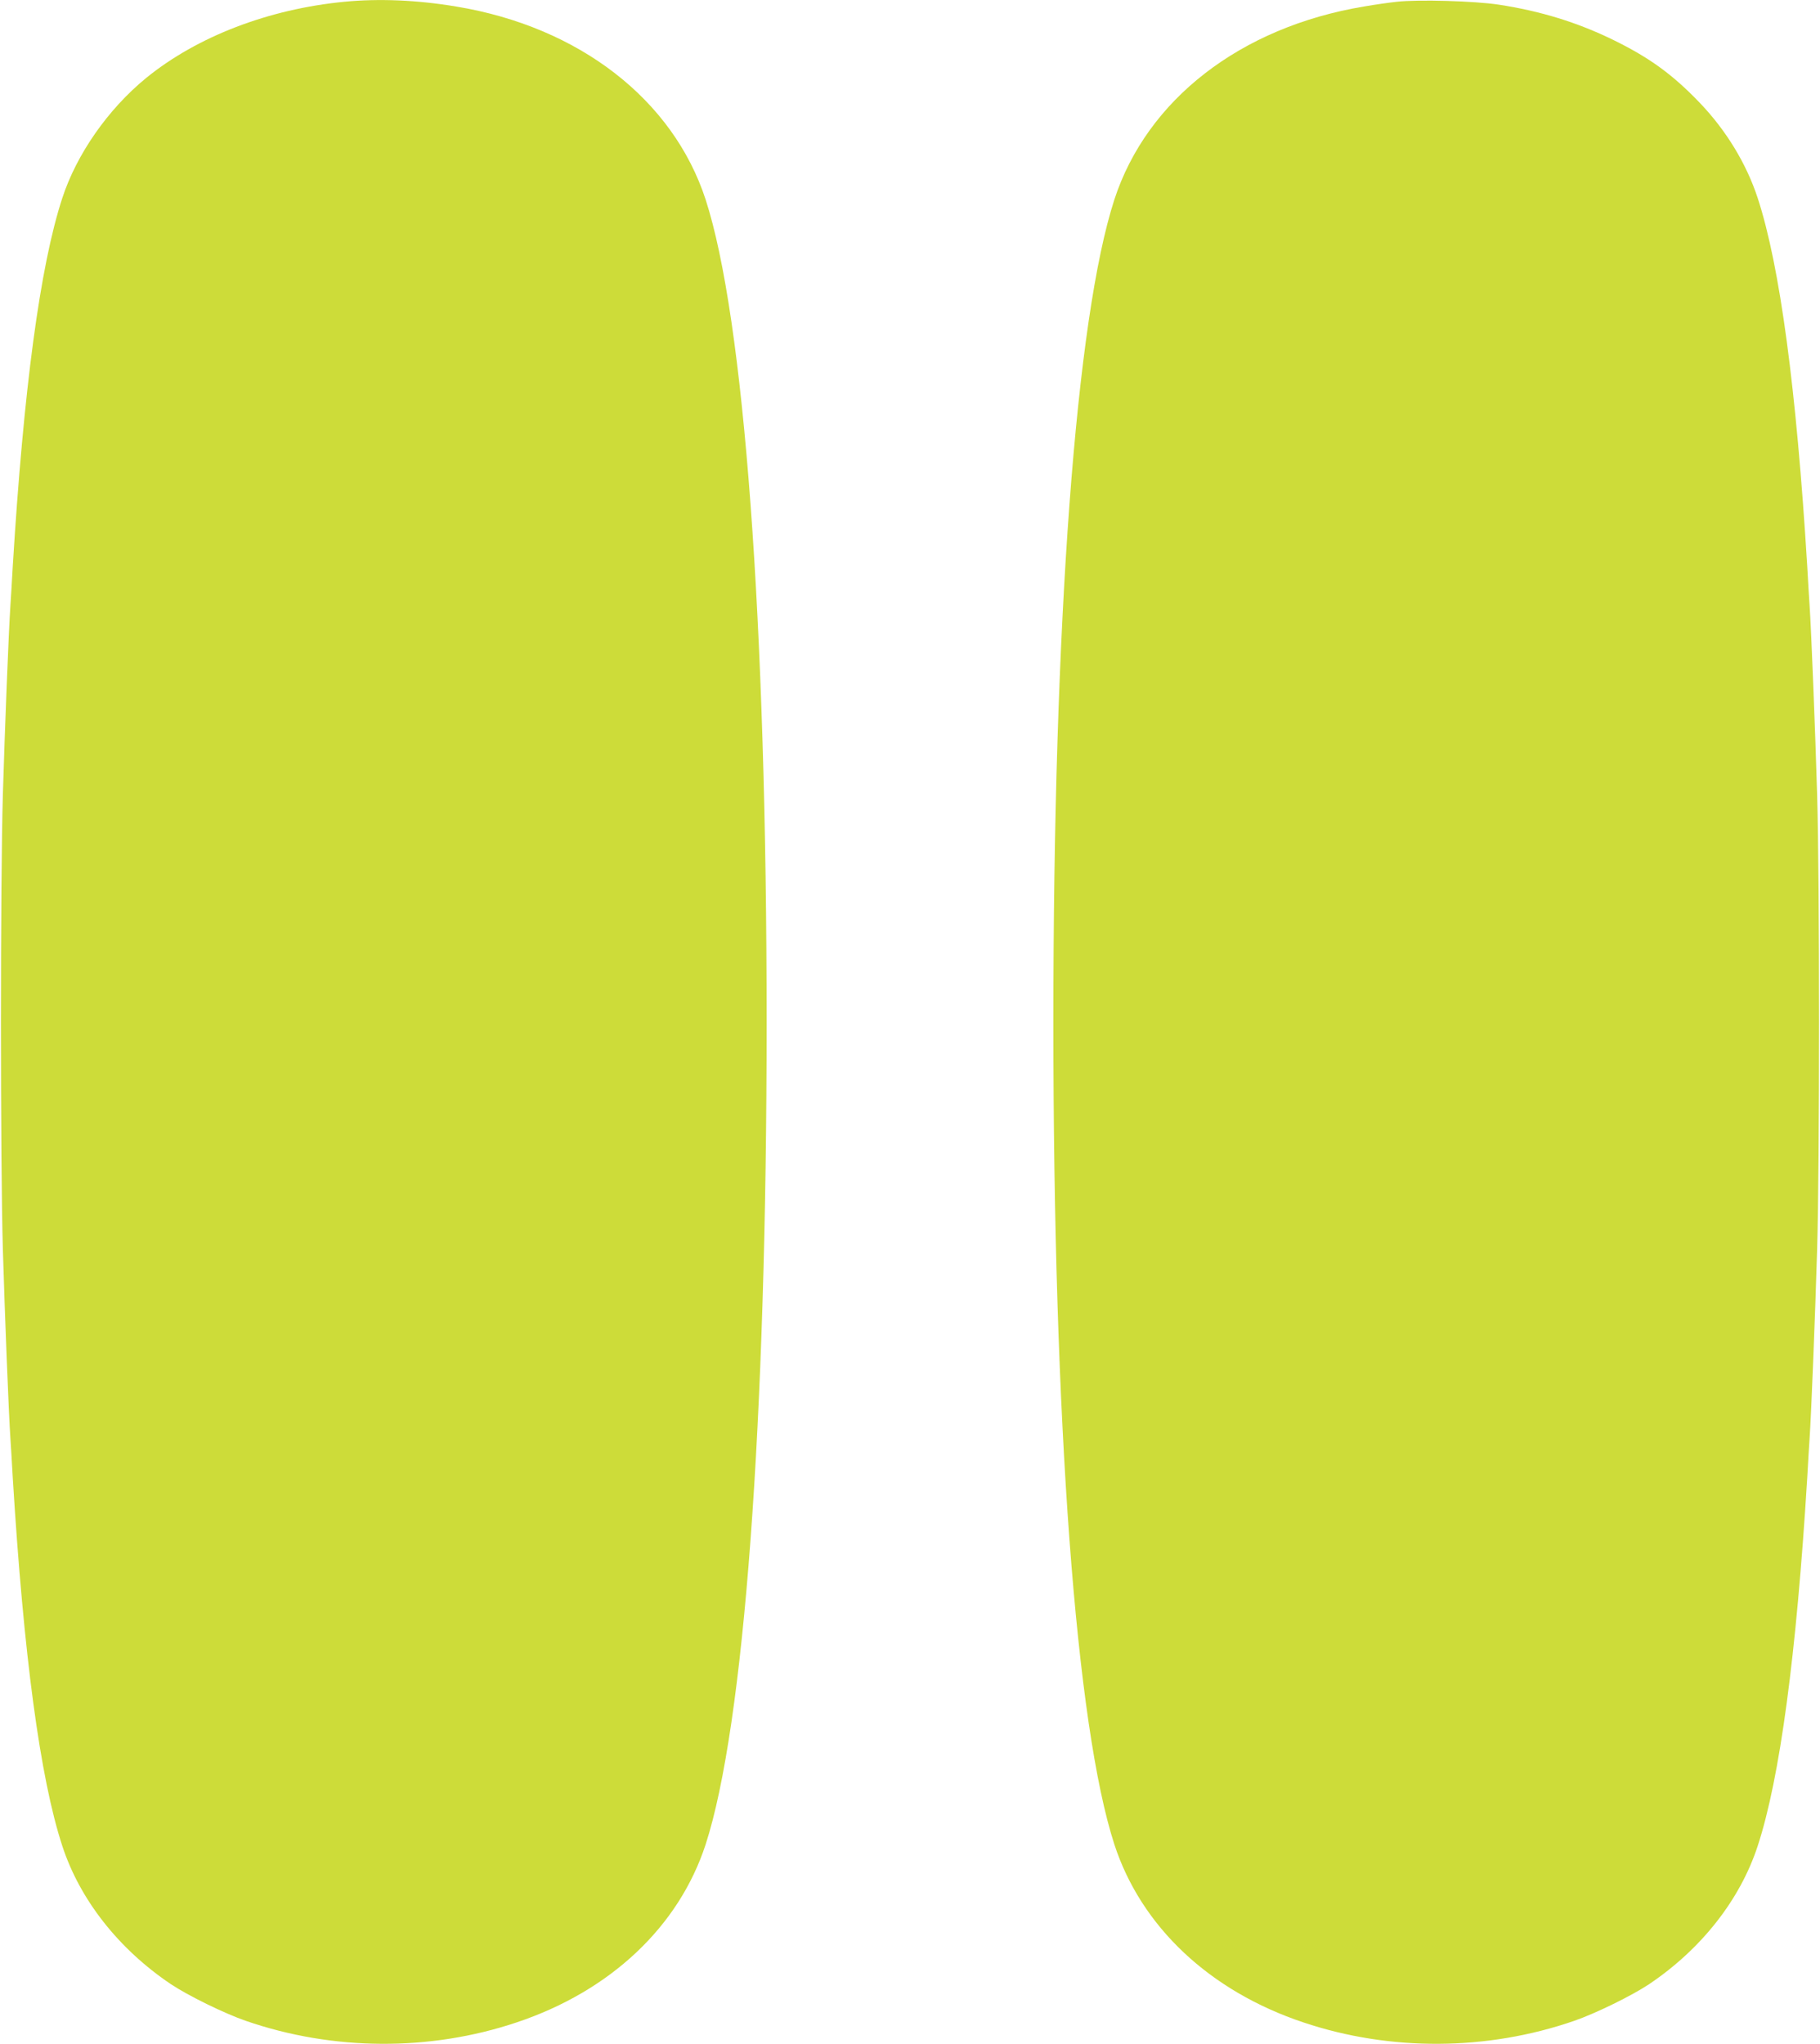 <?xml version="1.0" standalone="no"?>
<!DOCTYPE svg PUBLIC "-//W3C//DTD SVG 20010904//EN"
 "http://www.w3.org/TR/2001/REC-SVG-20010904/DTD/svg10.dtd">
<svg version="1.0" xmlns="http://www.w3.org/2000/svg"
 width="1140pt" height="1280pt" viewBox="0 0 1140 1280"
 preserveAspectRatio="xMidYMid meet">
<g transform="translate(0,1280) scale(0.1,-0.1)"
fill="#cddc39" stroke="none">
<path d="M2157 12789 c-476 -46 -922 -218 -1240 -476 -240 -196 -437 -478
-527 -754 -139 -425 -242 -1194 -310 -2304 -5 -93 -12 -206 -15 -250 -11 -165
-35 -775 -47 -1180 -16 -545 -16 -2305 0 -2850 12 -405 36 -1015 47 -1180 3
-44 10 -156 15 -250 68 -1110 171 -1879 310 -2304 110 -337 353 -646 680 -866
108 -72 334 -183 470 -230 544 -188 1152 -192 1695 -10 588 196 1017 600 1185
1115 241 743 382 2636 382 5150 0 2514 -141 4407 -382 5150 -204 626 -792
1082 -1562 1209 -245 41 -483 51 -701 30z"/>
<path d="M8750 12789 c-47 -5 -140 -18 -208 -30 -772 -129 -1358 -583 -1562
-1209 -241 -743 -382 -2636 -382 -5150 0 -2514 141 -4407 382 -5150 168 -515
597 -919 1185 -1115 543 -182 1151 -178 1695 10 136 47 362 158 470 230 327
220 570 529 680 866 139 425 242 1194 310 2304 5 94 12 206 15 250 11 165 35
775 47 1180 16 545 16 2305 0 2850 -12 405 -36 1015 -47 1180 -3 44 -10 157
-15 250 -68 1110 -171 1879 -310 2304 -70 214 -196 422 -360 594 -172 180
-318 286 -545 397 -225 110 -456 181 -718 221 -153 23 -502 33 -637 18z"/>
</g>
</svg>
